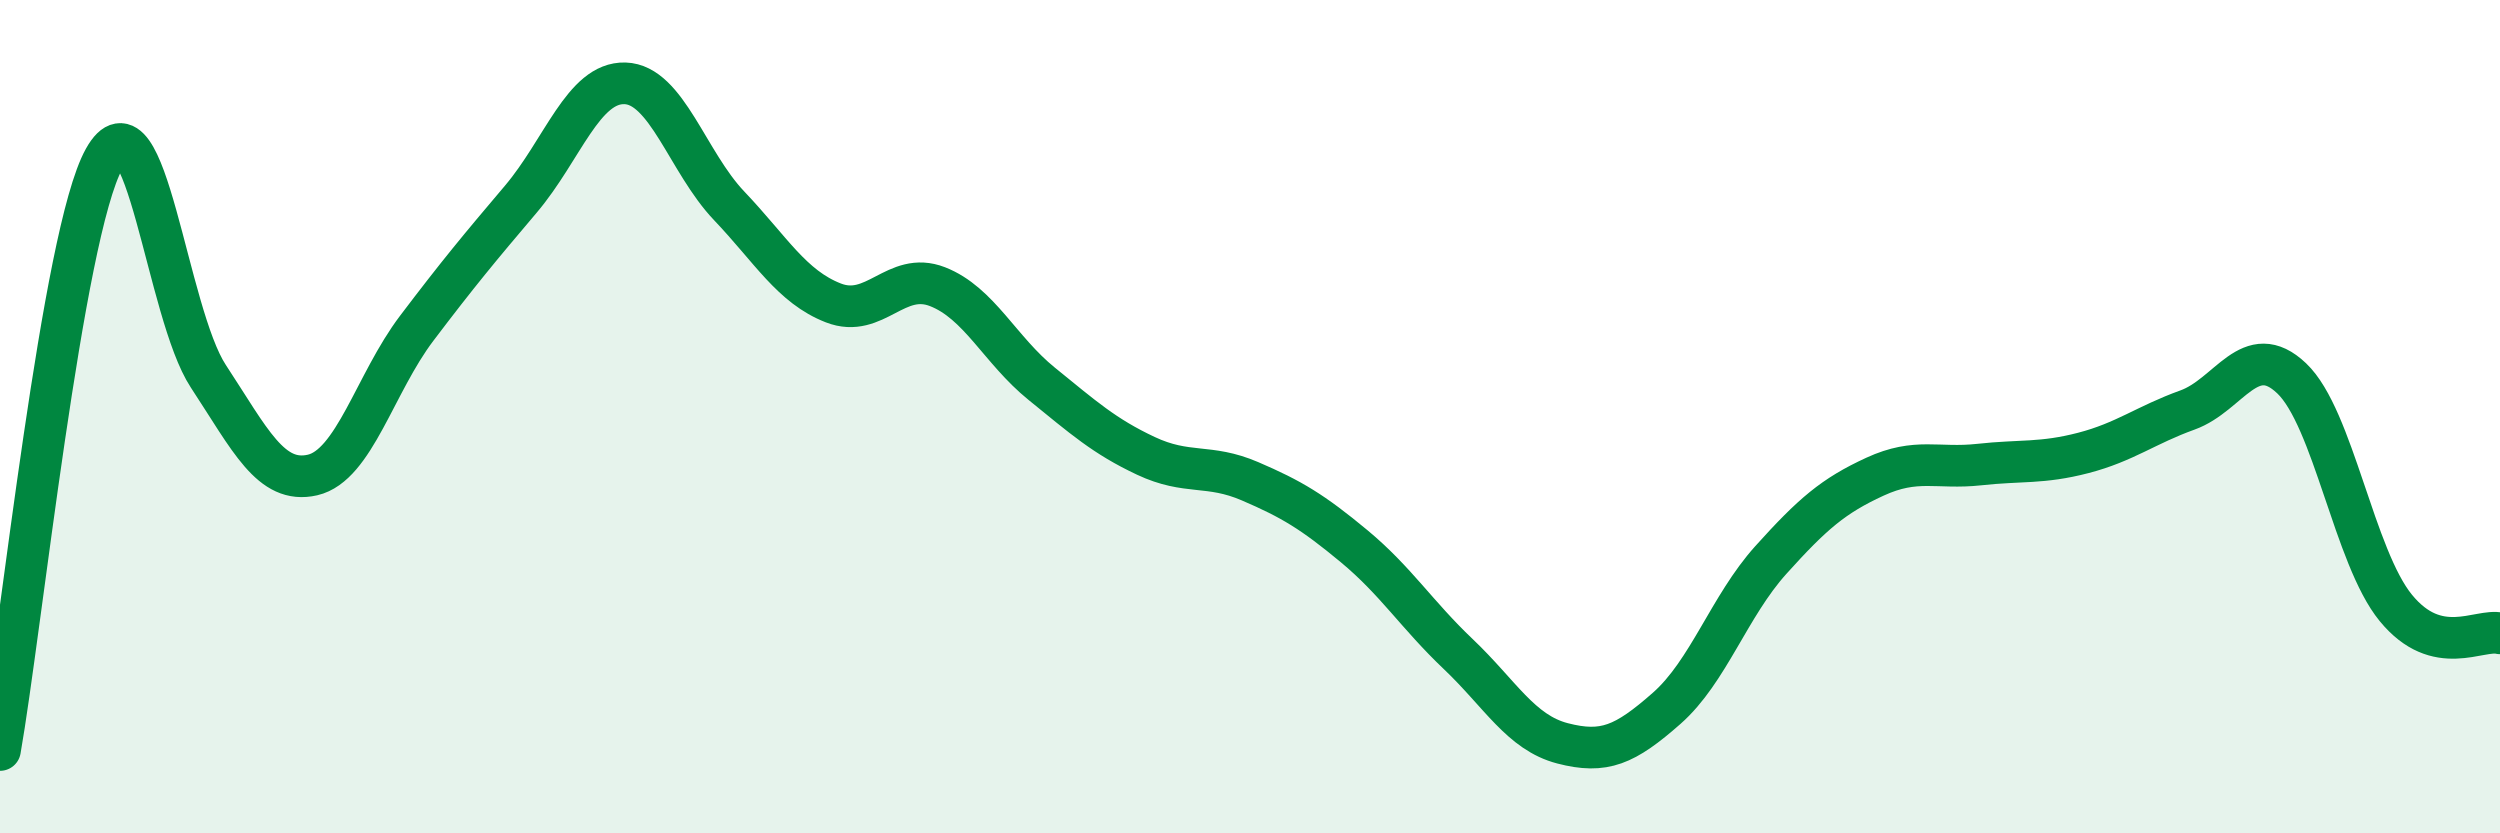 
    <svg width="60" height="20" viewBox="0 0 60 20" xmlns="http://www.w3.org/2000/svg">
      <path
        d="M 0,18 C 0.5,15.16 1.5,5.6 2.5,3.81 C 3.5,2.02 4,7.51 5,9.03 C 6,10.55 6.5,11.63 7.5,11.4 C 8.5,11.17 9,9.2 10,7.88 C 11,6.56 11.5,5.96 12.5,4.78 C 13.5,3.6 14,1.97 15,2 C 16,2.03 16.5,3.89 17.5,4.94 C 18.5,5.99 19,6.88 20,7.27 C 21,7.66 21.5,6.49 22.5,6.88 C 23.5,7.27 24,8.4 25,9.21 C 26,10.02 26.5,10.47 27.5,10.94 C 28.5,11.41 29,11.12 30,11.55 C 31,11.98 31.5,12.28 32.5,13.11 C 33.5,13.94 34,14.75 35,15.7 C 36,16.65 36.5,17.58 37.5,17.84 C 38.5,18.1 39,17.88 40,17 C 41,16.12 41.5,14.55 42.5,13.44 C 43.5,12.33 44,11.9 45,11.44 C 46,10.98 46.5,11.26 47.5,11.15 C 48.5,11.04 49,11.13 50,10.87 C 51,10.61 51.5,10.2 52.5,9.84 C 53.5,9.48 54,8.13 55,9.08 C 56,10.03 56.5,13.37 57.5,14.59 C 58.5,15.81 59.5,15.08 60,15.2L60 20L0 20Z"
        fill="#008740"
        opacity="0.1"
        stroke-linecap="round"
        stroke-linejoin="round"
      />
      <path
        d="M 0,18 C 0.5,15.16 1.5,5.6 2.5,3.81 C 3.5,2.02 4,7.51 5,9.03 C 6,10.55 6.5,11.63 7.5,11.4 C 8.5,11.17 9,9.2 10,7.88 C 11,6.56 11.5,5.96 12.5,4.78 C 13.5,3.6 14,1.97 15,2 C 16,2.03 16.5,3.89 17.5,4.94 C 18.5,5.99 19,6.88 20,7.27 C 21,7.66 21.5,6.49 22.5,6.88 C 23.5,7.27 24,8.4 25,9.21 C 26,10.02 26.5,10.47 27.5,10.94 C 28.5,11.41 29,11.12 30,11.55 C 31,11.98 31.5,12.28 32.5,13.11 C 33.5,13.94 34,14.75 35,15.7 C 36,16.65 36.5,17.58 37.5,17.84 C 38.5,18.1 39,17.88 40,17 C 41,16.12 41.5,14.55 42.5,13.44 C 43.5,12.33 44,11.9 45,11.44 C 46,10.98 46.5,11.26 47.5,11.15 C 48.5,11.04 49,11.13 50,10.87 C 51,10.61 51.5,10.2 52.5,9.84 C 53.5,9.48 54,8.13 55,9.08 C 56,10.03 56.5,13.37 57.5,14.59 C 58.5,15.81 59.5,15.08 60,15.2"
        stroke="#008740"
        stroke-width="1"
        fill="none"
        stroke-linecap="round"
        stroke-linejoin="round"
      />
    </svg>
  